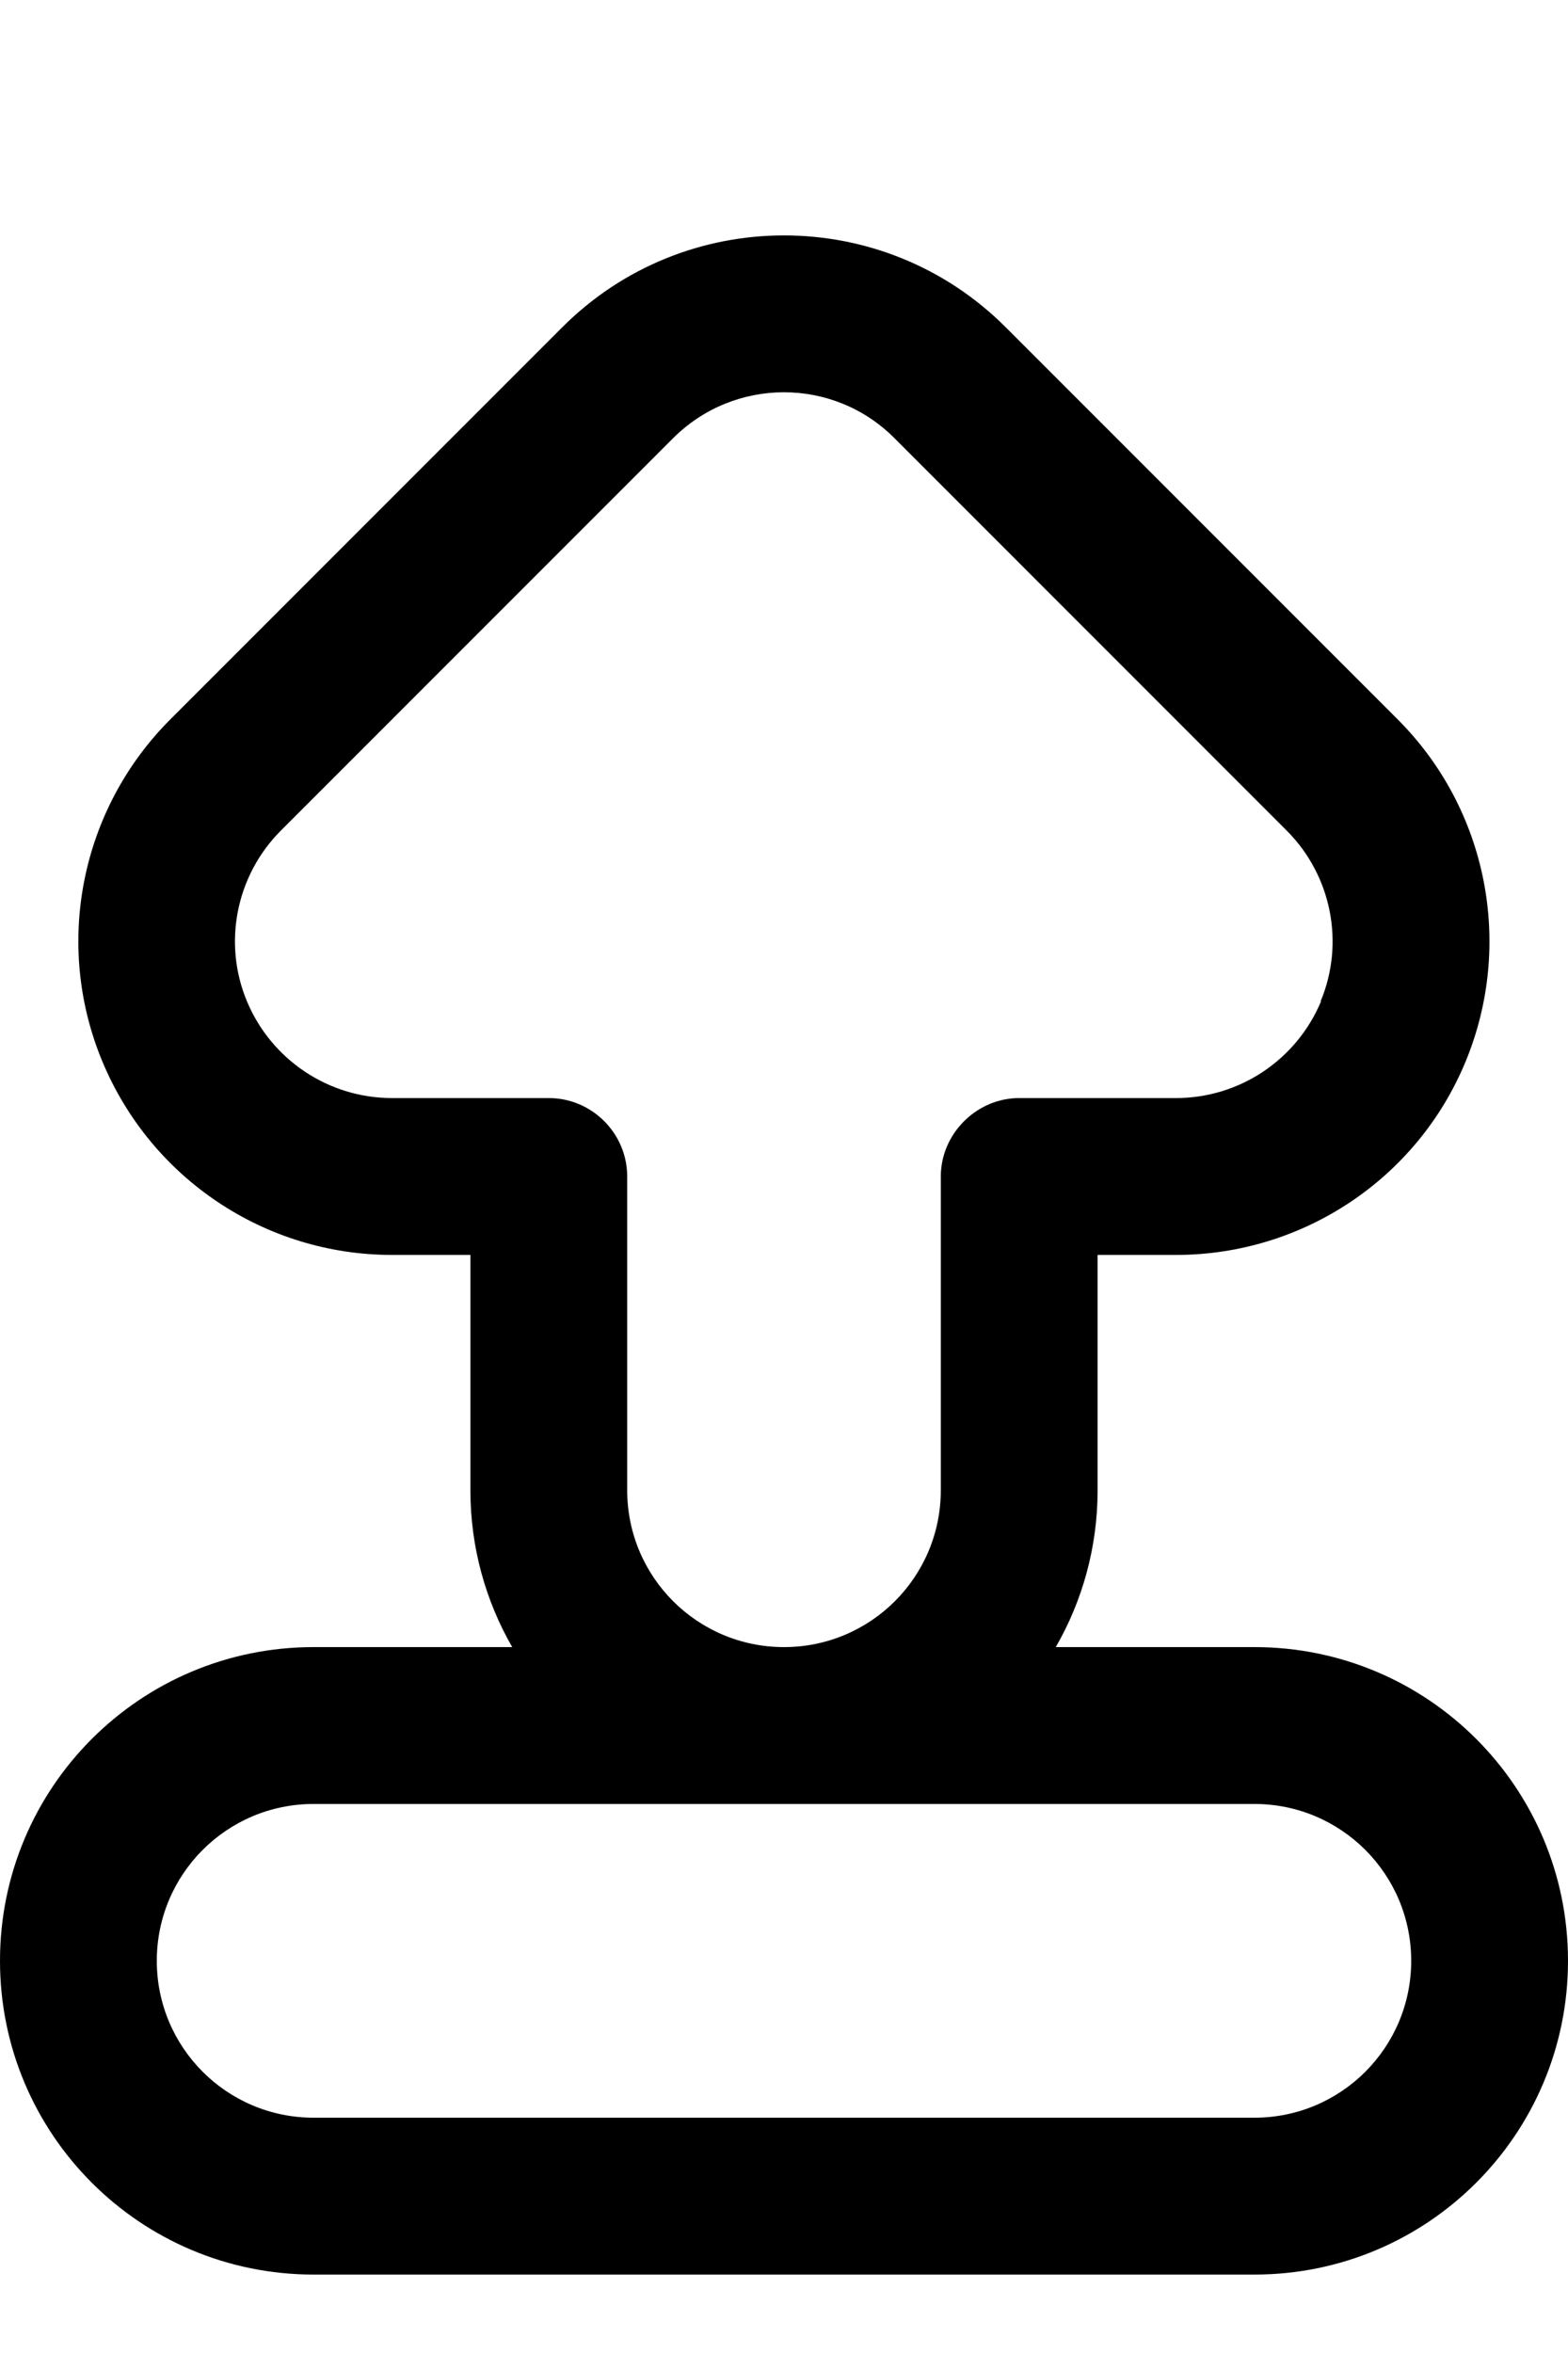 <svg xmlns="http://www.w3.org/2000/svg" viewBox="0 0 360 540"><!--! Font Awesome Pro 7.0.0 by @fontawesome - https://fontawesome.com License - https://fontawesome.com/license (Commercial License) Copyright 2025 Fonticons, Inc. --><path fill="currentColor" d="M242.4 378c6.1-10.6 9.6-22.9 9.6-36l0-54 18 0c29.1 0 55.4-17.5 66.5-44.4s5-57.9-15.6-78.5l-90-90C202.8 47 157.2 47 129.1 75.1l-90 90c-20.6 20.6-26.8 51.6-15.6 78.5S60.9 288 90 288l18 0 0 54c0 13.1 3.5 25.4 9.6 36L72 378c-39.8 0-72 32.2-72 72s32.2 72 72 72l216 0c39.8 0 72-32.2 72-72s-32.2-72-72-72l-45.6 0zm60.9-148.2C297.7 243.2 284.6 252 270 252l-36 0c-9.8 0-18 8.2-18 18l0 72c0 19.9-16.1 36-36 36s-36-16.1-36-36l0-72c0-9.9-8.1-18-18-18l-36 0c-14.6 0-27.7-8.8-33.3-22.2s-2.5-28.9 7.8-39.2l90-90c14.1-14.1 36.9-14.1 50.9 0l90 90c10.3 10.3 13.4 25.8 7.8 39.2zM72 414l216 0c19.9 0 36 16.1 36 36s-16.1 36-36 36L72 486c-19.9 0-36-16.1-36-36s16.1-36 36-36z"/></svg>